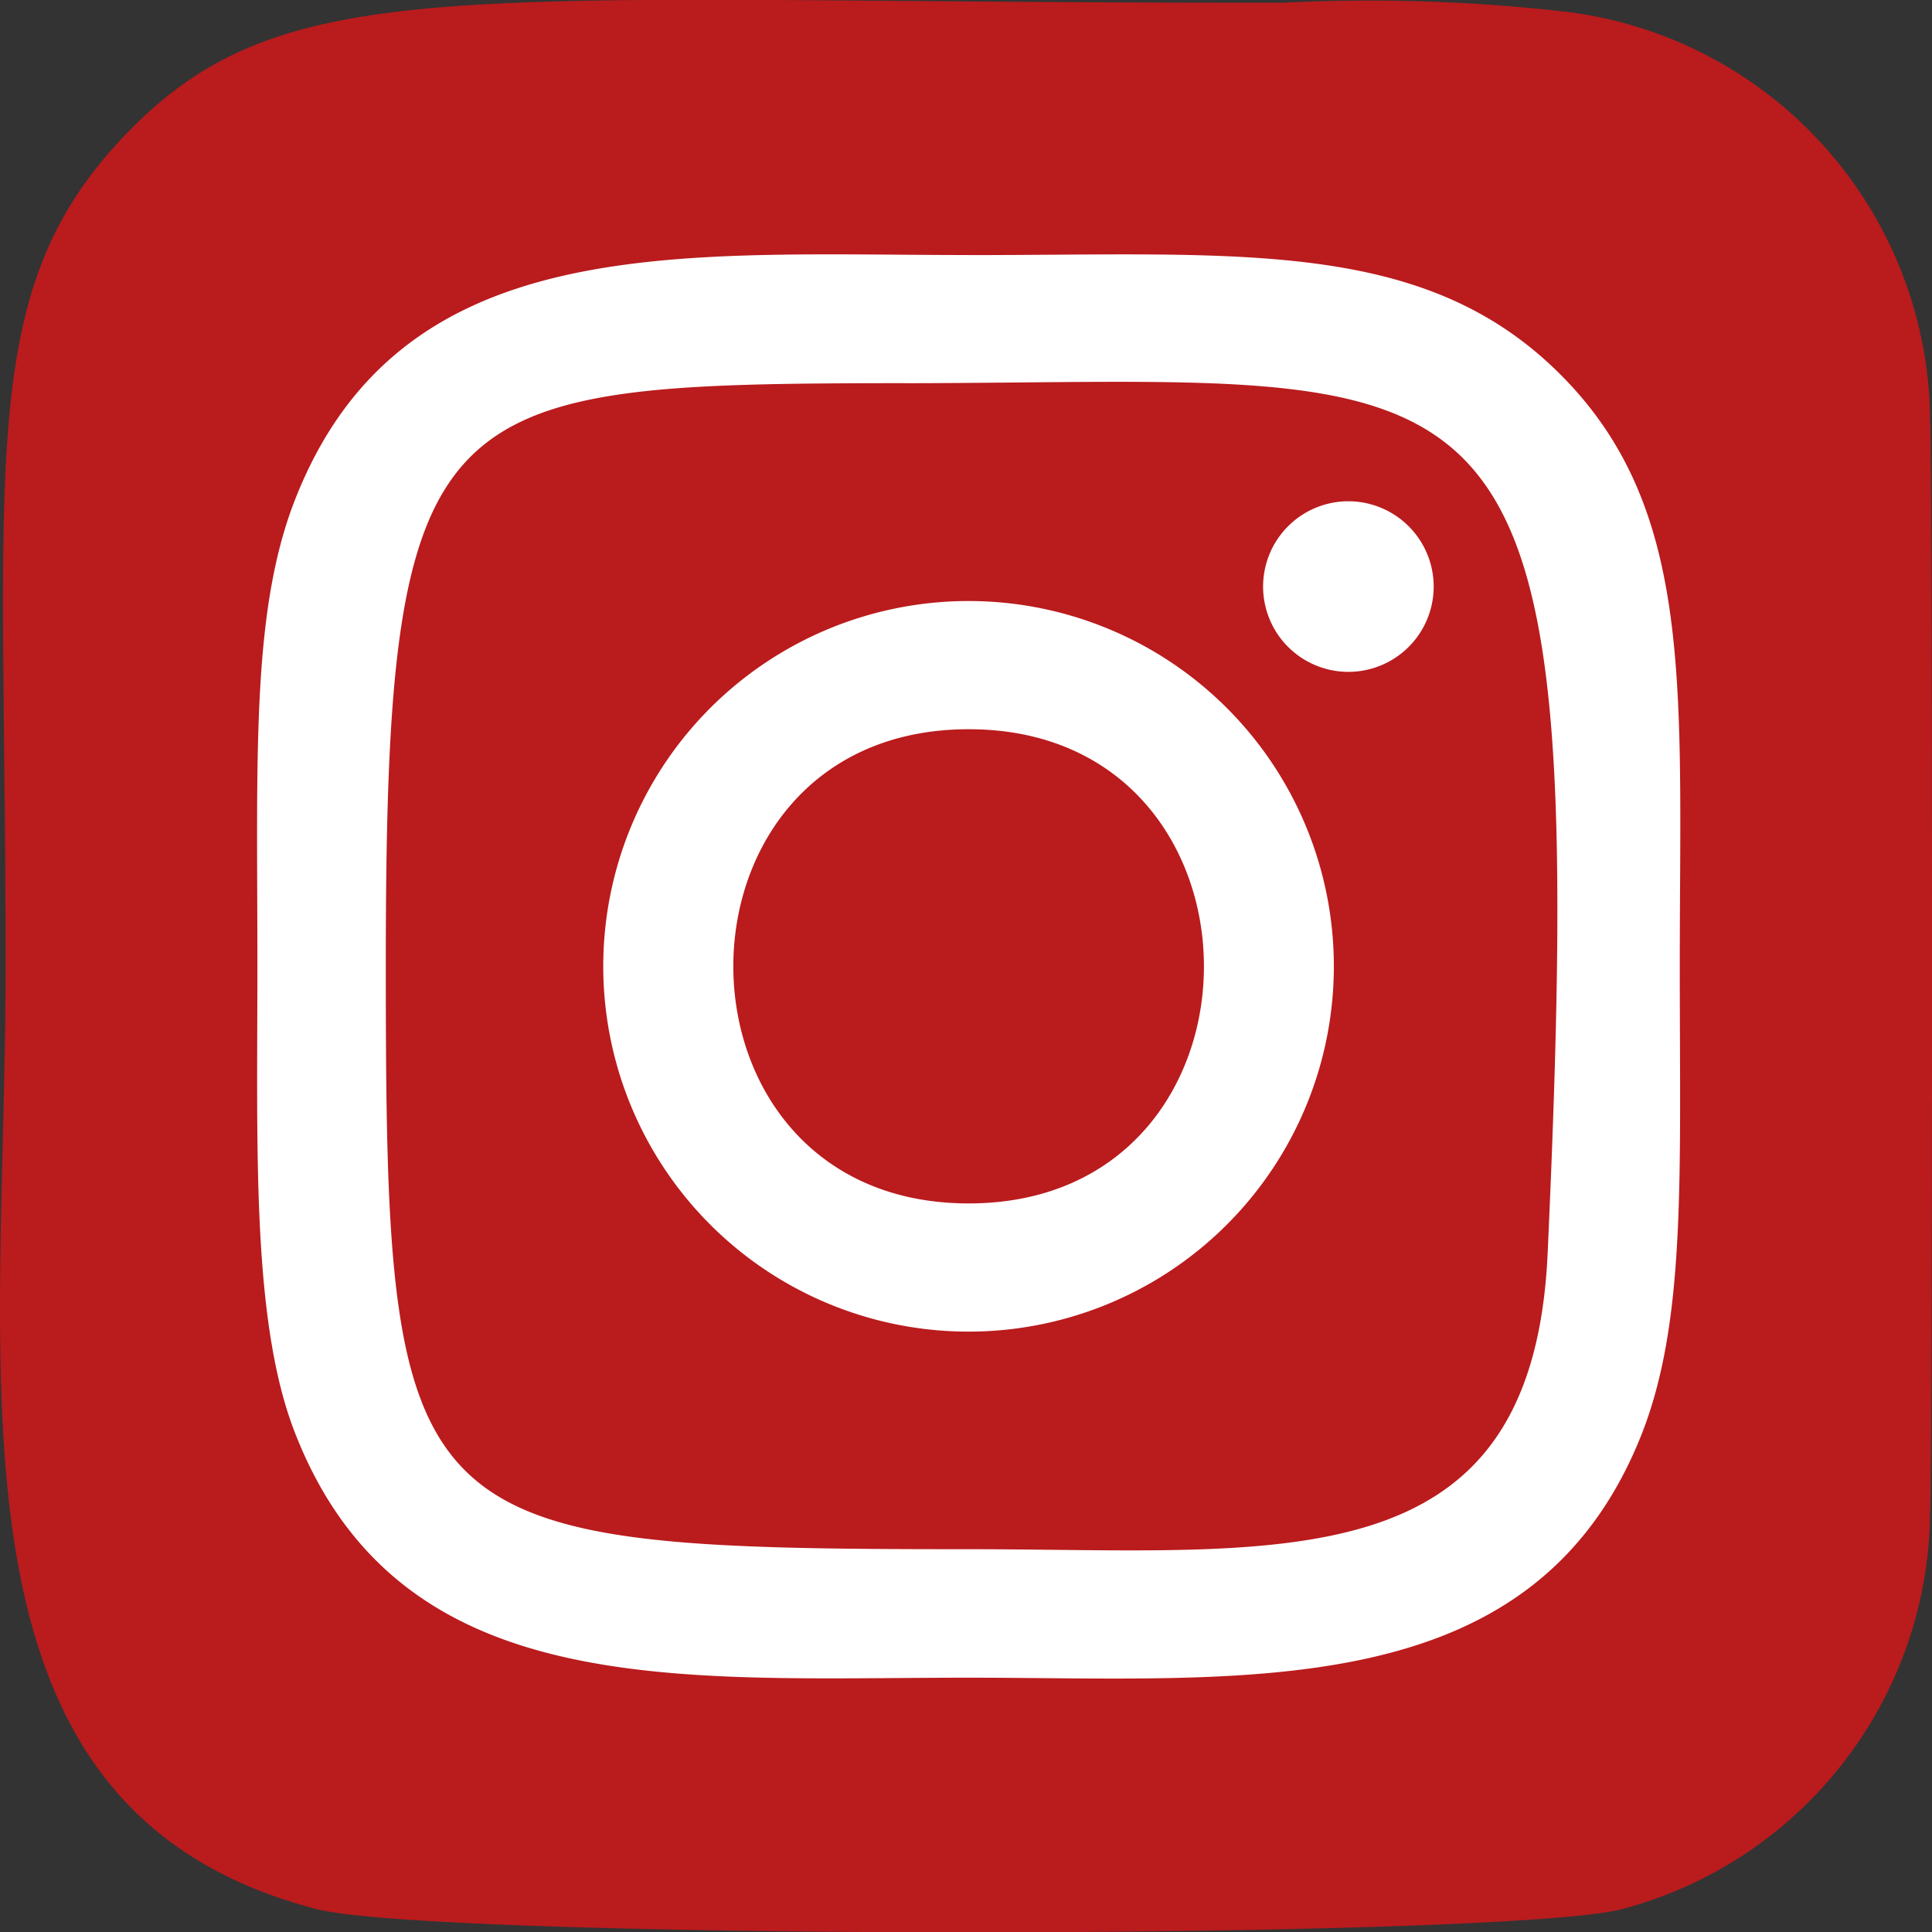 <svg id="instagram" xmlns="http://www.w3.org/2000/svg" width="26.841" height="26.846" viewBox="0 0 26.841 26.846">
  <rect x="0" y="0" width="26.841" height="26.846" fill="#333333" stroke="none"/>
  <path id="Path_41" data-name="Path 41" d="M1.681,1.825C-.422,4.01.008,6.331.008,13.381c0,5.855-1.021,11.724,4.325,13.105,1.669.429,16.461.429,18.128,0a5.749,5.749,0,0,0,4.284-5.528c.035-.439.035-14.7,0-15.152A5.757,5.757,0,0,0,21.7.127,24.076,24.076,0,0,0,17.75,0C6.406.01,3.919-.5,1.681,1.825Z" transform="translate(0.07 0.038)" fill="#ba1b1d"/>
  <path id="Path_42" data-name="Path 42" d="M13.019,3.14c-4.049,0-7.894-.36-9.363,3.409-.607,1.557-.519,3.579-.519,6.474,0,2.54-.081,4.928.519,6.472,1.465,3.771,5.342,3.41,9.361,3.41,3.877,0,7.875.4,9.362-3.41.608-1.572.519-3.564.519-6.472,0-3.861.213-6.353-1.659-8.224-1.9-1.9-4.459-1.658-8.223-1.658Zm-.885,1.781c8.446-.013,9.521-.952,8.928,12.092-.211,4.613-3.723,4.107-8.041,4.107-7.873,0-8.1-.225-8.1-8.1,0-7.968.624-8.093,7.213-8.1Zm6.16,1.64a1.185,1.185,0,1,0,1.185,1.185A1.186,1.186,0,0,0,18.293,6.561ZM13.019,7.947a5.075,5.075,0,1,0,5.073,5.075,5.075,5.075,0,0,0-5.073-5.075Zm0,1.781c4.355,0,4.36,6.588,0,6.588S8.659,9.728,13.019,9.728Z" transform="translate(0.439 0.403)" fill="#fff"/>
</svg>
